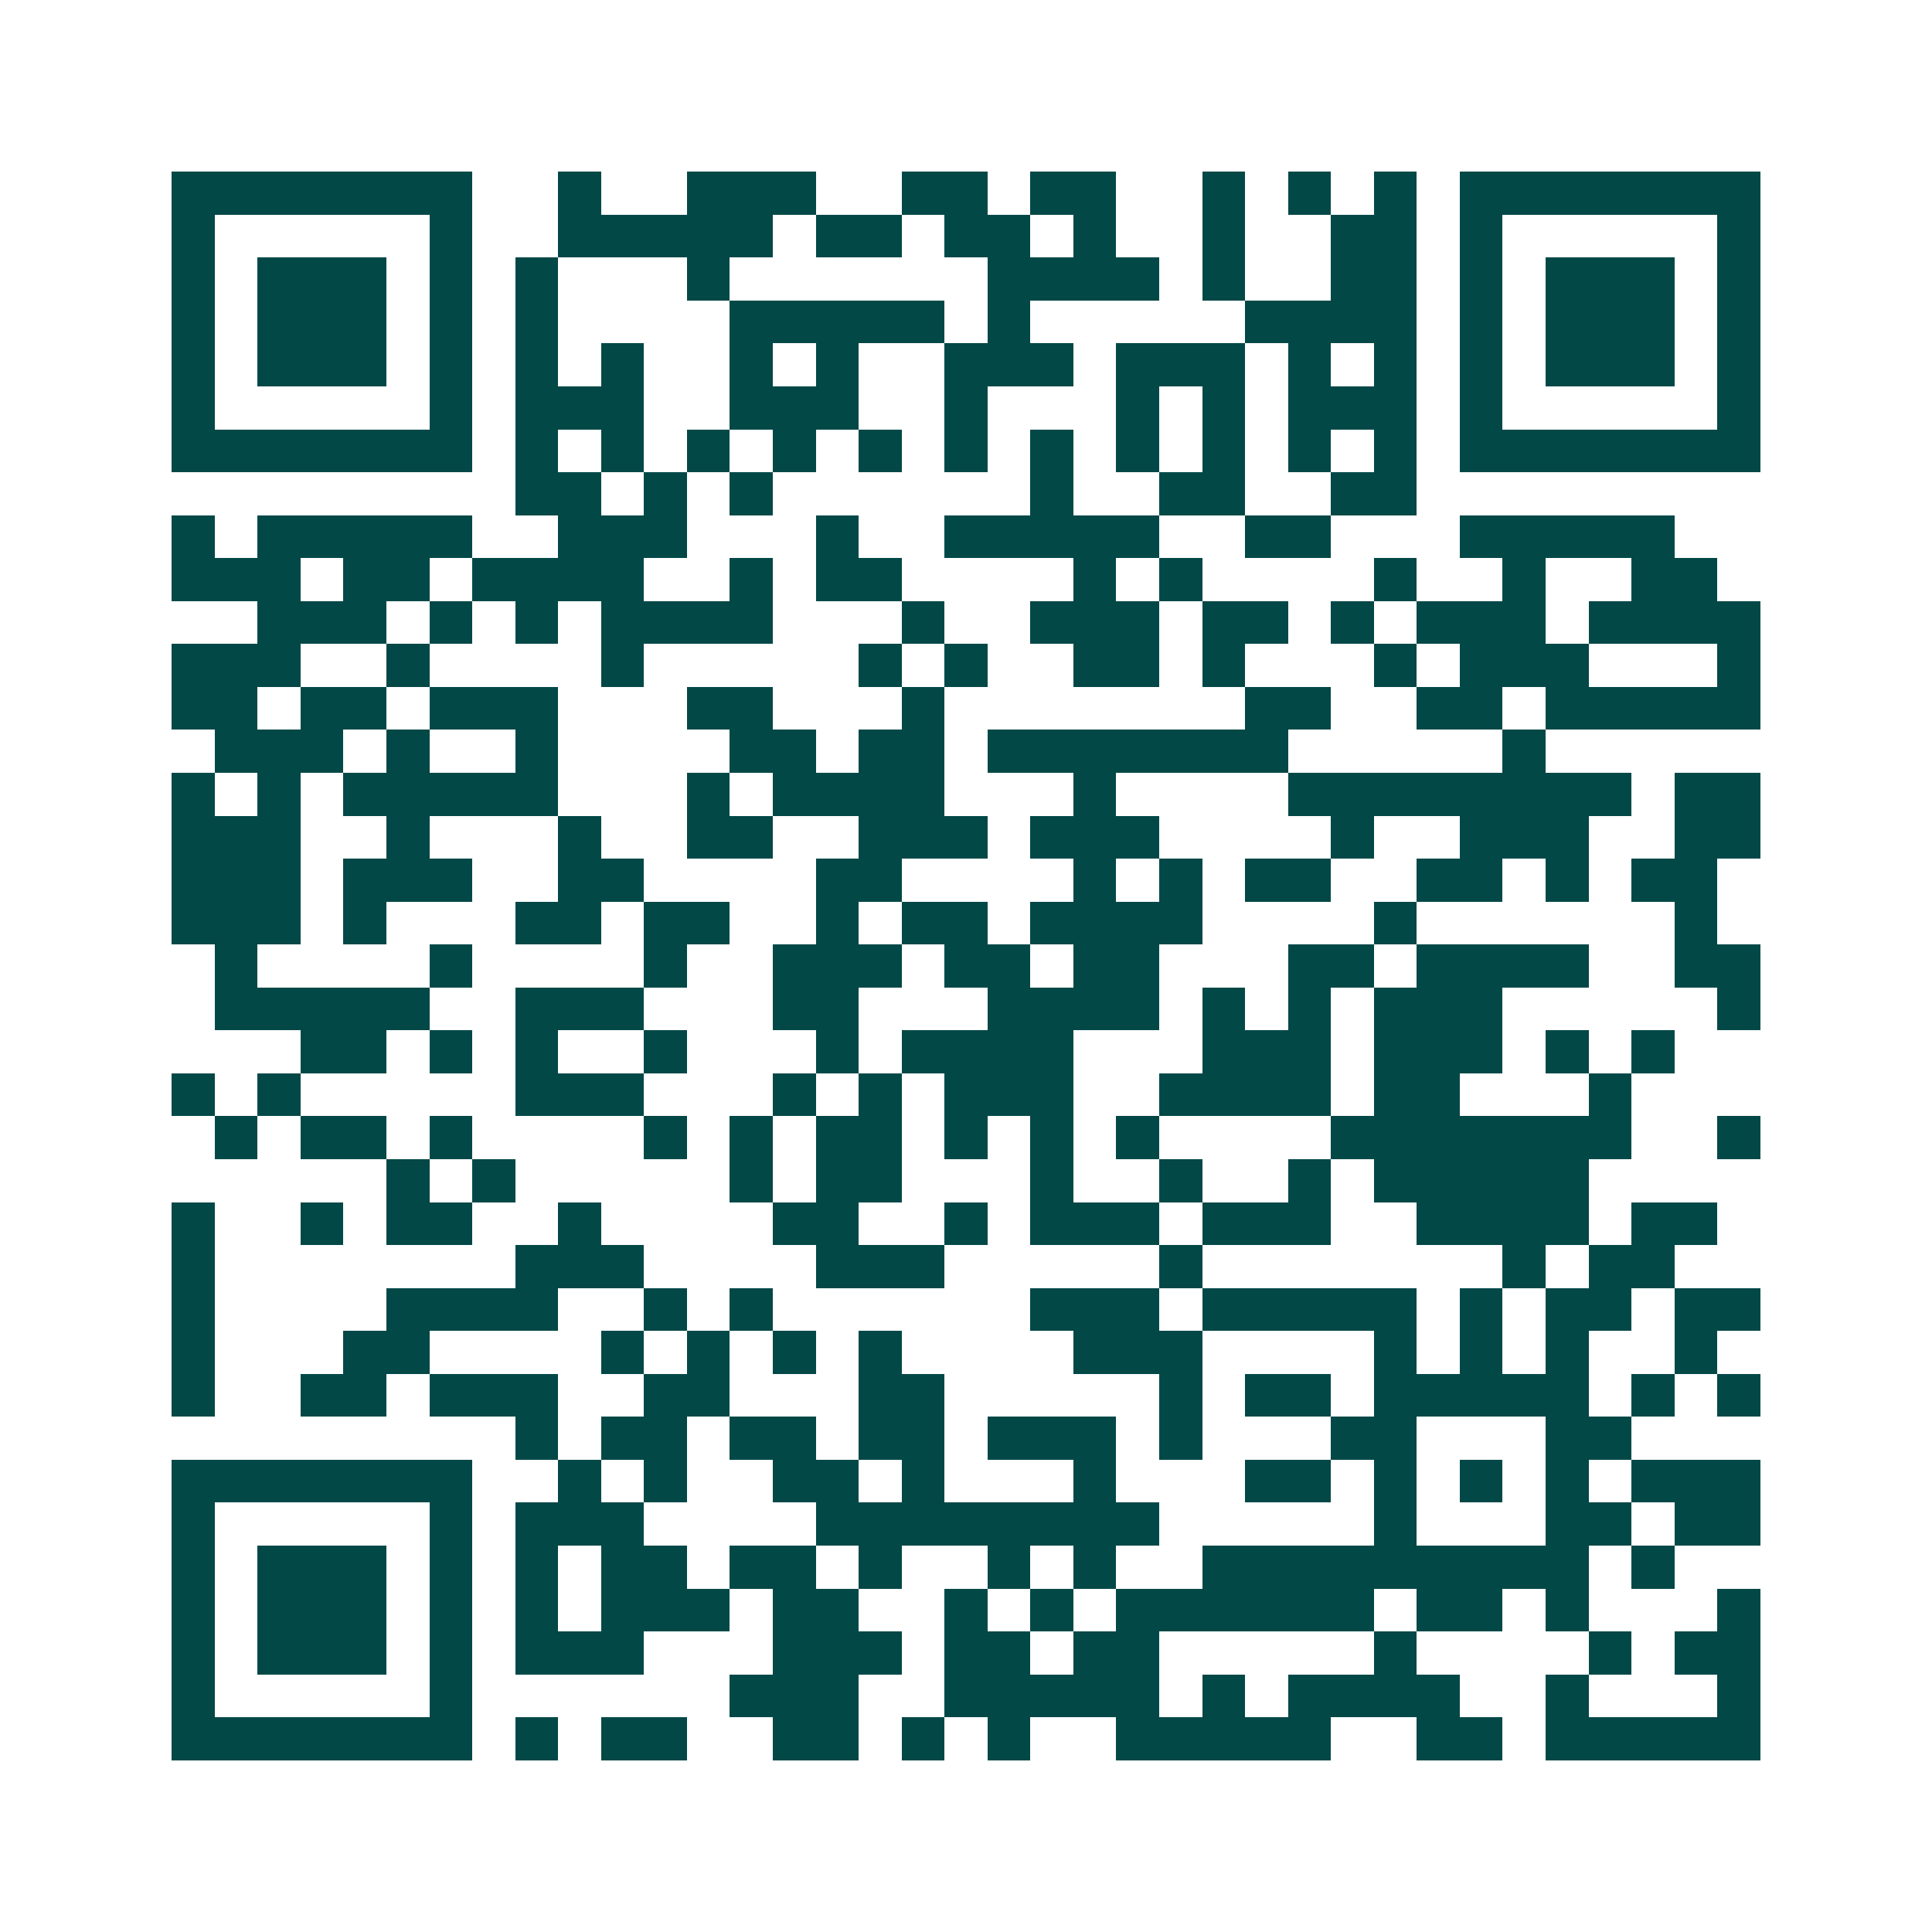 <svg xmlns="http://www.w3.org/2000/svg" width="200" height="200" viewBox="0 0 45 45" shape-rendering="crispEdges"><path fill="#ffffff" d="M0 0h45v45H0z"/><path stroke="#014847" d="M4 4.5h7m2 0h1m2 0h3m2 0h2m1 0h2m2 0h1m1 0h1m1 0h1m1 0h7M4 5.5h1m5 0h1m2 0h5m1 0h2m1 0h2m1 0h1m2 0h1m2 0h2m1 0h1m5 0h1M4 6.5h1m1 0h3m1 0h1m1 0h1m3 0h1m6 0h4m1 0h1m2 0h2m1 0h1m1 0h3m1 0h1M4 7.5h1m1 0h3m1 0h1m1 0h1m4 0h5m1 0h1m5 0h4m1 0h1m1 0h3m1 0h1M4 8.5h1m1 0h3m1 0h1m1 0h1m1 0h1m2 0h1m1 0h1m2 0h3m1 0h3m1 0h1m1 0h1m1 0h1m1 0h3m1 0h1M4 9.5h1m5 0h1m1 0h3m2 0h3m2 0h1m3 0h1m1 0h1m1 0h3m1 0h1m5 0h1M4 10.5h7m1 0h1m1 0h1m1 0h1m1 0h1m1 0h1m1 0h1m1 0h1m1 0h1m1 0h1m1 0h1m1 0h1m1 0h7M12 11.5h2m1 0h1m1 0h1m6 0h1m2 0h2m2 0h2M4 12.5h1m1 0h5m2 0h3m3 0h1m2 0h5m2 0h2m3 0h5M4 13.5h3m1 0h2m1 0h4m2 0h1m1 0h2m4 0h1m1 0h1m4 0h1m2 0h1m2 0h2M6 14.5h3m1 0h1m1 0h1m1 0h4m3 0h1m2 0h3m1 0h2m1 0h1m1 0h3m1 0h4M4 15.5h3m2 0h1m4 0h1m5 0h1m1 0h1m2 0h2m1 0h1m3 0h1m1 0h3m3 0h1M4 16.5h2m1 0h2m1 0h3m3 0h2m3 0h1m7 0h2m2 0h2m1 0h5M5 17.5h3m1 0h1m2 0h1m4 0h2m1 0h2m1 0h7m5 0h1M4 18.5h1m1 0h1m1 0h5m3 0h1m1 0h4m3 0h1m4 0h8m1 0h2M4 19.5h3m2 0h1m3 0h1m2 0h2m2 0h3m1 0h3m4 0h1m2 0h3m2 0h2M4 20.5h3m1 0h3m2 0h2m4 0h2m4 0h1m1 0h1m1 0h2m2 0h2m1 0h1m1 0h2M4 21.5h3m1 0h1m3 0h2m1 0h2m2 0h1m1 0h2m1 0h4m4 0h1m6 0h1M5 22.5h1m4 0h1m4 0h1m2 0h3m1 0h2m1 0h2m3 0h2m1 0h4m2 0h2M5 23.5h5m2 0h3m3 0h2m3 0h4m1 0h1m1 0h1m1 0h3m5 0h1M7 24.5h2m1 0h1m1 0h1m2 0h1m3 0h1m1 0h4m3 0h3m1 0h3m1 0h1m1 0h1M4 25.5h1m1 0h1m5 0h3m3 0h1m1 0h1m1 0h3m2 0h4m1 0h2m3 0h1M5 26.5h1m1 0h2m1 0h1m4 0h1m1 0h1m1 0h2m1 0h1m1 0h1m1 0h1m4 0h7m2 0h1M9 27.5h1m1 0h1m5 0h1m1 0h2m3 0h1m2 0h1m2 0h1m1 0h5M4 28.5h1m2 0h1m1 0h2m2 0h1m4 0h2m2 0h1m1 0h3m1 0h3m2 0h4m1 0h2M4 29.5h1m7 0h3m4 0h3m5 0h1m7 0h1m1 0h2M4 30.5h1m4 0h4m2 0h1m1 0h1m6 0h3m1 0h5m1 0h1m1 0h2m1 0h2M4 31.5h1m3 0h2m4 0h1m1 0h1m1 0h1m1 0h1m4 0h3m4 0h1m1 0h1m1 0h1m2 0h1M4 32.5h1m2 0h2m1 0h3m2 0h2m3 0h2m5 0h1m1 0h2m1 0h5m1 0h1m1 0h1M12 33.5h1m1 0h2m1 0h2m1 0h2m1 0h3m1 0h1m3 0h2m3 0h2M4 34.5h7m2 0h1m1 0h1m2 0h2m1 0h1m3 0h1m3 0h2m1 0h1m1 0h1m1 0h1m1 0h3M4 35.5h1m5 0h1m1 0h3m4 0h8m5 0h1m3 0h2m1 0h2M4 36.5h1m1 0h3m1 0h1m1 0h1m1 0h2m1 0h2m1 0h1m2 0h1m1 0h1m2 0h9m1 0h1M4 37.5h1m1 0h3m1 0h1m1 0h1m1 0h3m1 0h2m2 0h1m1 0h1m1 0h6m1 0h2m1 0h1m3 0h1M4 38.5h1m1 0h3m1 0h1m1 0h3m3 0h3m1 0h2m1 0h2m5 0h1m4 0h1m1 0h2M4 39.5h1m5 0h1m6 0h3m2 0h5m1 0h1m1 0h4m2 0h1m3 0h1M4 40.5h7m1 0h1m1 0h2m2 0h2m1 0h1m1 0h1m2 0h5m2 0h2m1 0h5"/></svg>
